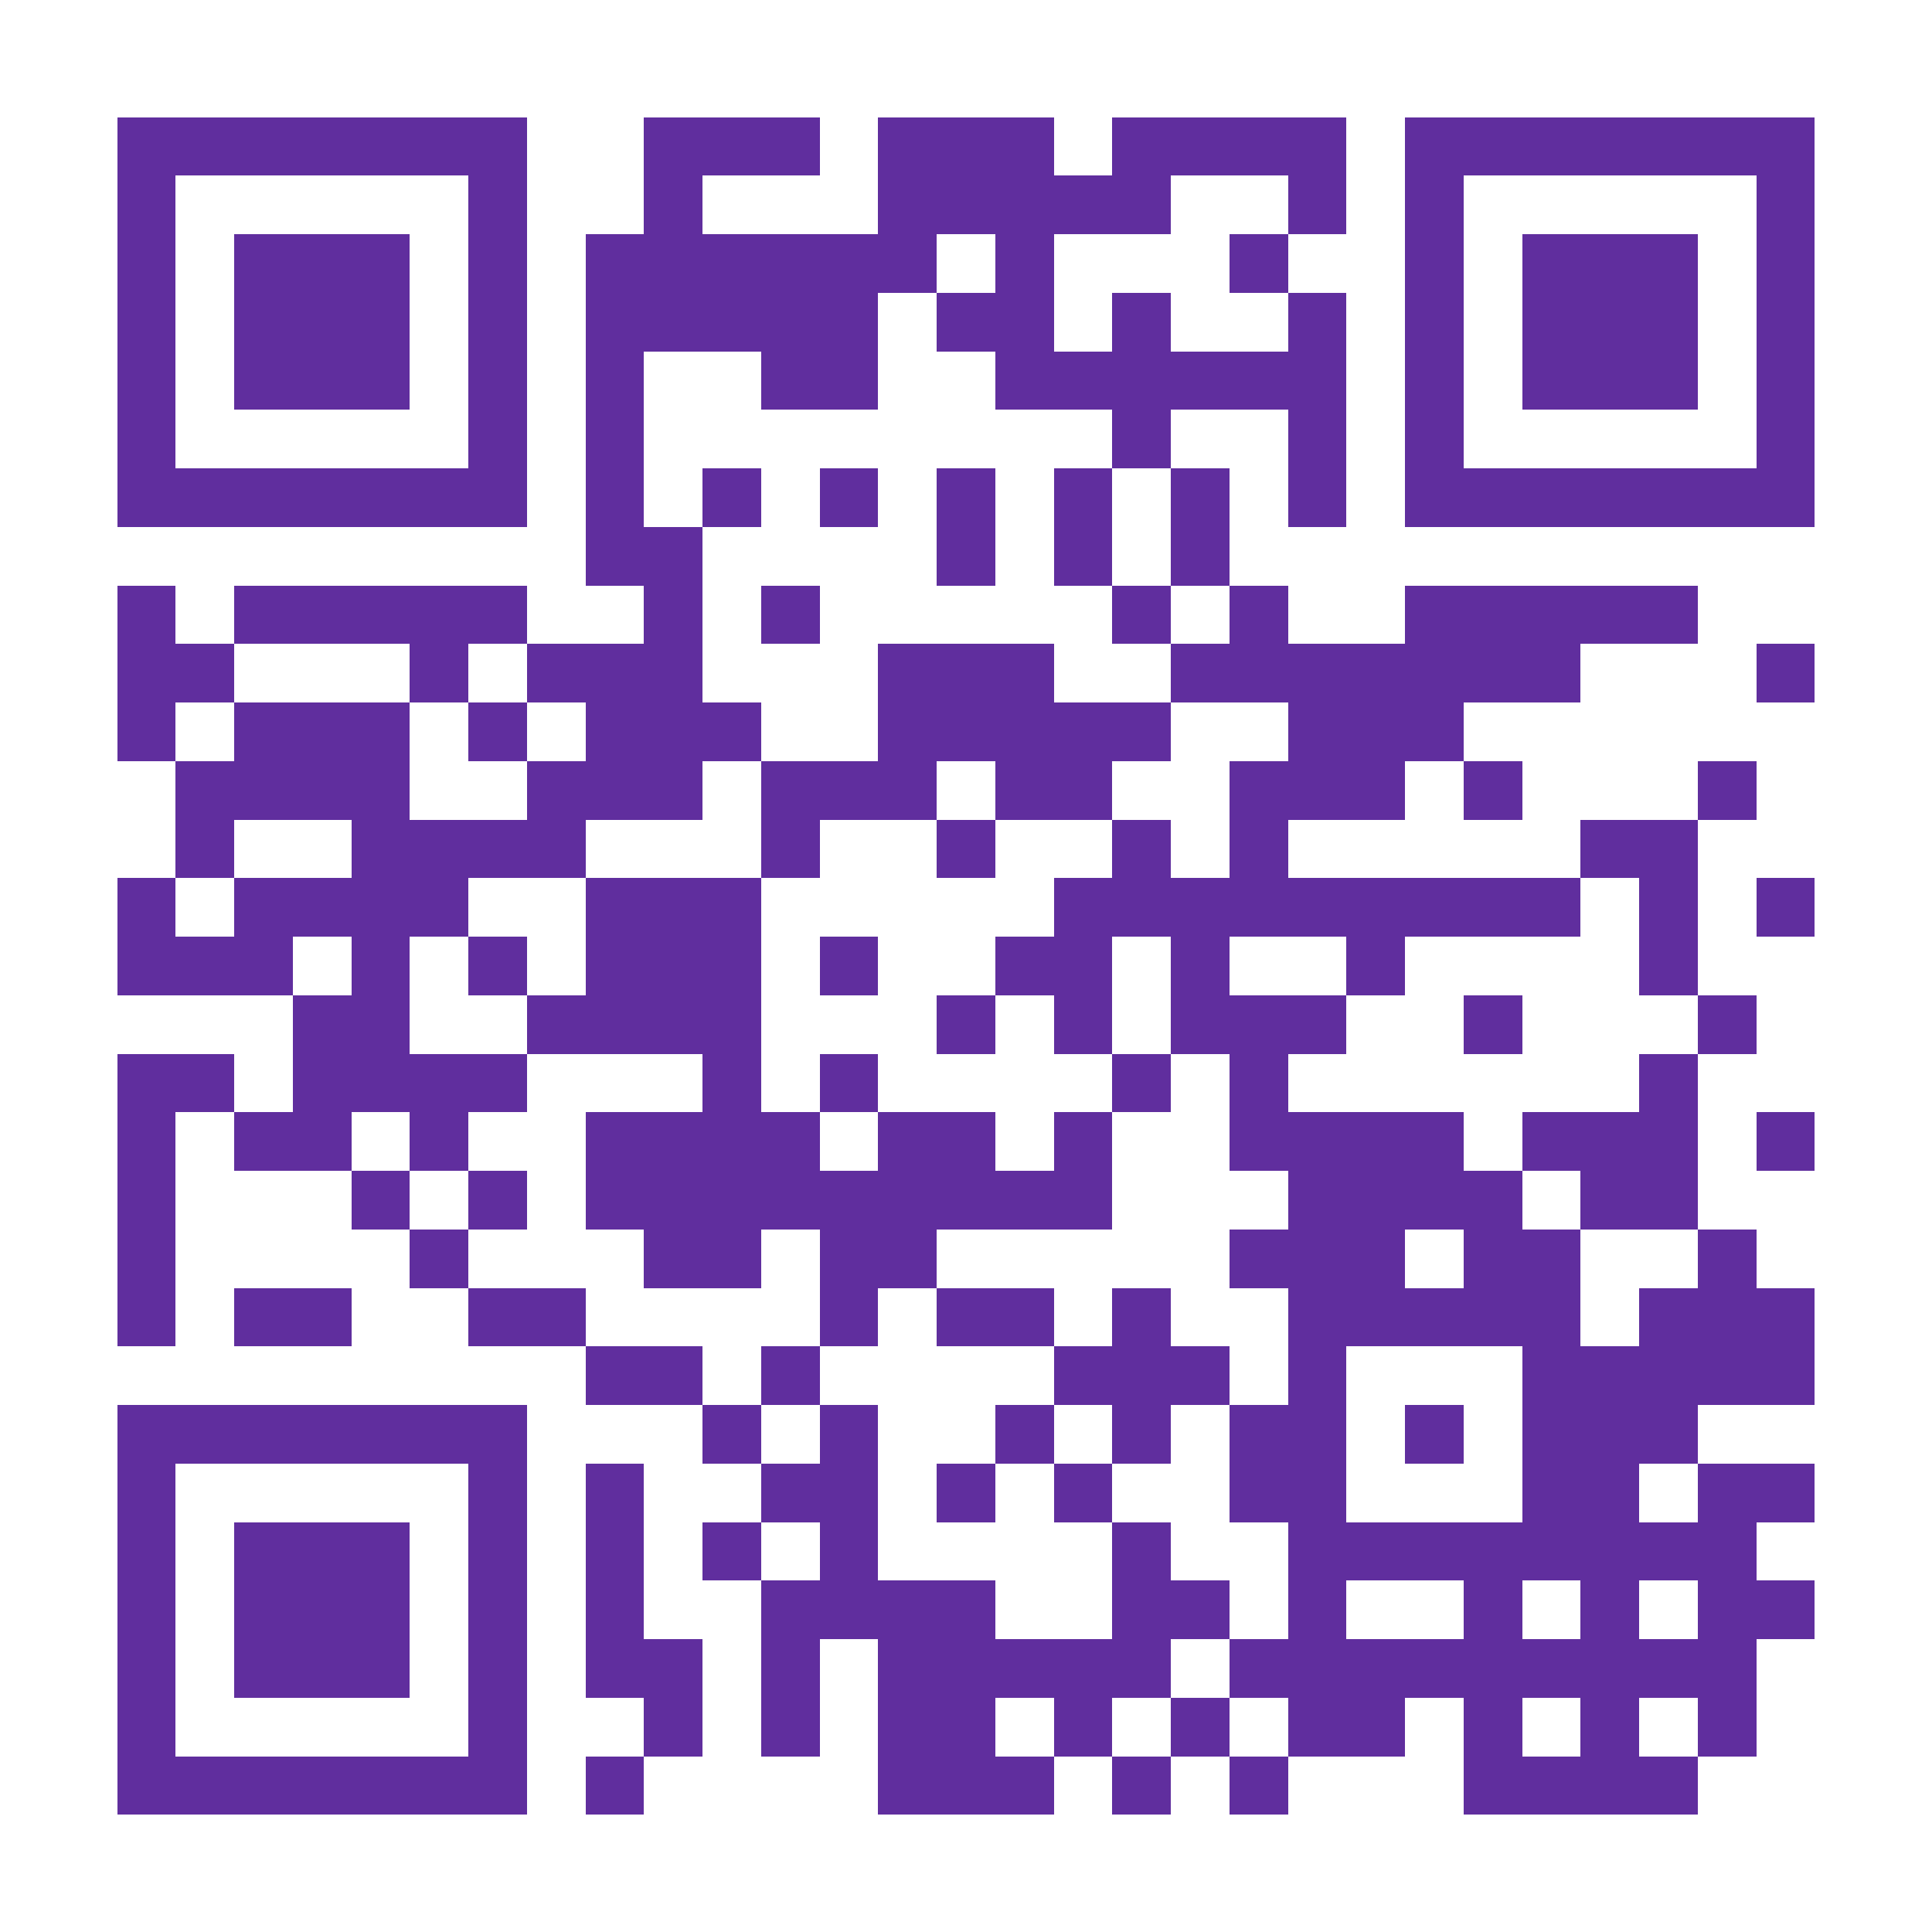 <?xml version="1.0" encoding="UTF-8"?>
<!DOCTYPE svg PUBLIC '-//W3C//DTD SVG 1.0//EN'
          'http://www.w3.org/TR/2001/REC-SVG-20010904/DTD/svg10.dtd'>
<svg fill="#fff" height="33" shape-rendering="crispEdges" style="fill: #fff;" viewBox="0 0 33 33" width="33" xmlns="http://www.w3.org/2000/svg" xmlns:xlink="http://www.w3.org/1999/xlink"
><path d="M0 0h33v33H0z"
  /><path d="M2 2.5h7m2 0h3m1 0h3m1 0h4m1 0h7M2 3.5h1m5 0h1m2 0h1m3 0h5m2 0h1m1 0h1m5 0h1M2 4.5h1m1 0h3m1 0h1m1 0h6m1 0h1m3 0h1m2 0h1m1 0h3m1 0h1M2 5.5h1m1 0h3m1 0h1m1 0h5m1 0h2m1 0h1m2 0h1m1 0h1m1 0h3m1 0h1M2 6.5h1m1 0h3m1 0h1m1 0h1m2 0h2m2 0h6m1 0h1m1 0h3m1 0h1M2 7.5h1m5 0h1m1 0h1m8 0h1m2 0h1m1 0h1m5 0h1M2 8.5h7m1 0h1m1 0h1m1 0h1m1 0h1m1 0h1m1 0h1m1 0h1m1 0h7M10 9.5h2m4 0h1m1 0h1m1 0h1M2 10.5h1m1 0h5m2 0h1m1 0h1m5 0h1m1 0h1m2 0h5M2 11.5h2m3 0h1m1 0h3m3 0h3m2 0h7m3 0h1M2 12.5h1m1 0h3m1 0h1m1 0h3m2 0h5m2 0h3M3 13.5h4m2 0h3m1 0h3m1 0h2m2 0h3m1 0h1m3 0h1M3 14.5h1m2 0h4m3 0h1m2 0h1m2 0h1m1 0h1m5 0h2M2 15.5h1m1 0h4m2 0h3m5 0h9m1 0h1m1 0h1M2 16.5h3m1 0h1m1 0h1m1 0h3m1 0h1m2 0h2m1 0h1m2 0h1m4 0h1M5 17.5h2m2 0h4m3 0h1m1 0h1m1 0h3m2 0h1m3 0h1M2 18.5h2m1 0h4m3 0h1m1 0h1m4 0h1m1 0h1m6 0h1M2 19.5h1m1 0h2m1 0h1m2 0h4m1 0h2m1 0h1m2 0h4m1 0h3m1 0h1M2 20.5h1m3 0h1m1 0h1m1 0h9m3 0h4m1 0h2M2 21.5h1m4 0h1m3 0h2m1 0h2m5 0h3m1 0h2m2 0h1M2 22.5h1m1 0h2m2 0h2m4 0h1m1 0h2m1 0h1m2 0h5m1 0h3M10 23.5h2m1 0h1m4 0h3m1 0h1m3 0h5M2 24.5h7m3 0h1m1 0h1m2 0h1m1 0h1m1 0h2m1 0h1m1 0h3M2 25.5h1m5 0h1m1 0h1m2 0h2m1 0h1m1 0h1m2 0h2m3 0h2m1 0h2M2 26.5h1m1 0h3m1 0h1m1 0h1m1 0h1m1 0h1m4 0h1m2 0h8M2 27.5h1m1 0h3m1 0h1m1 0h1m2 0h4m2 0h2m1 0h1m2 0h1m1 0h1m1 0h2M2 28.5h1m1 0h3m1 0h1m1 0h2m1 0h1m1 0h5m1 0h9M2 29.5h1m5 0h1m2 0h1m1 0h1m1 0h2m1 0h1m1 0h1m1 0h2m1 0h1m1 0h1m1 0h1M2 30.5h7m1 0h1m4 0h3m1 0h1m1 0h1m3 0h4" stroke="#602e9e"
/></svg
>
